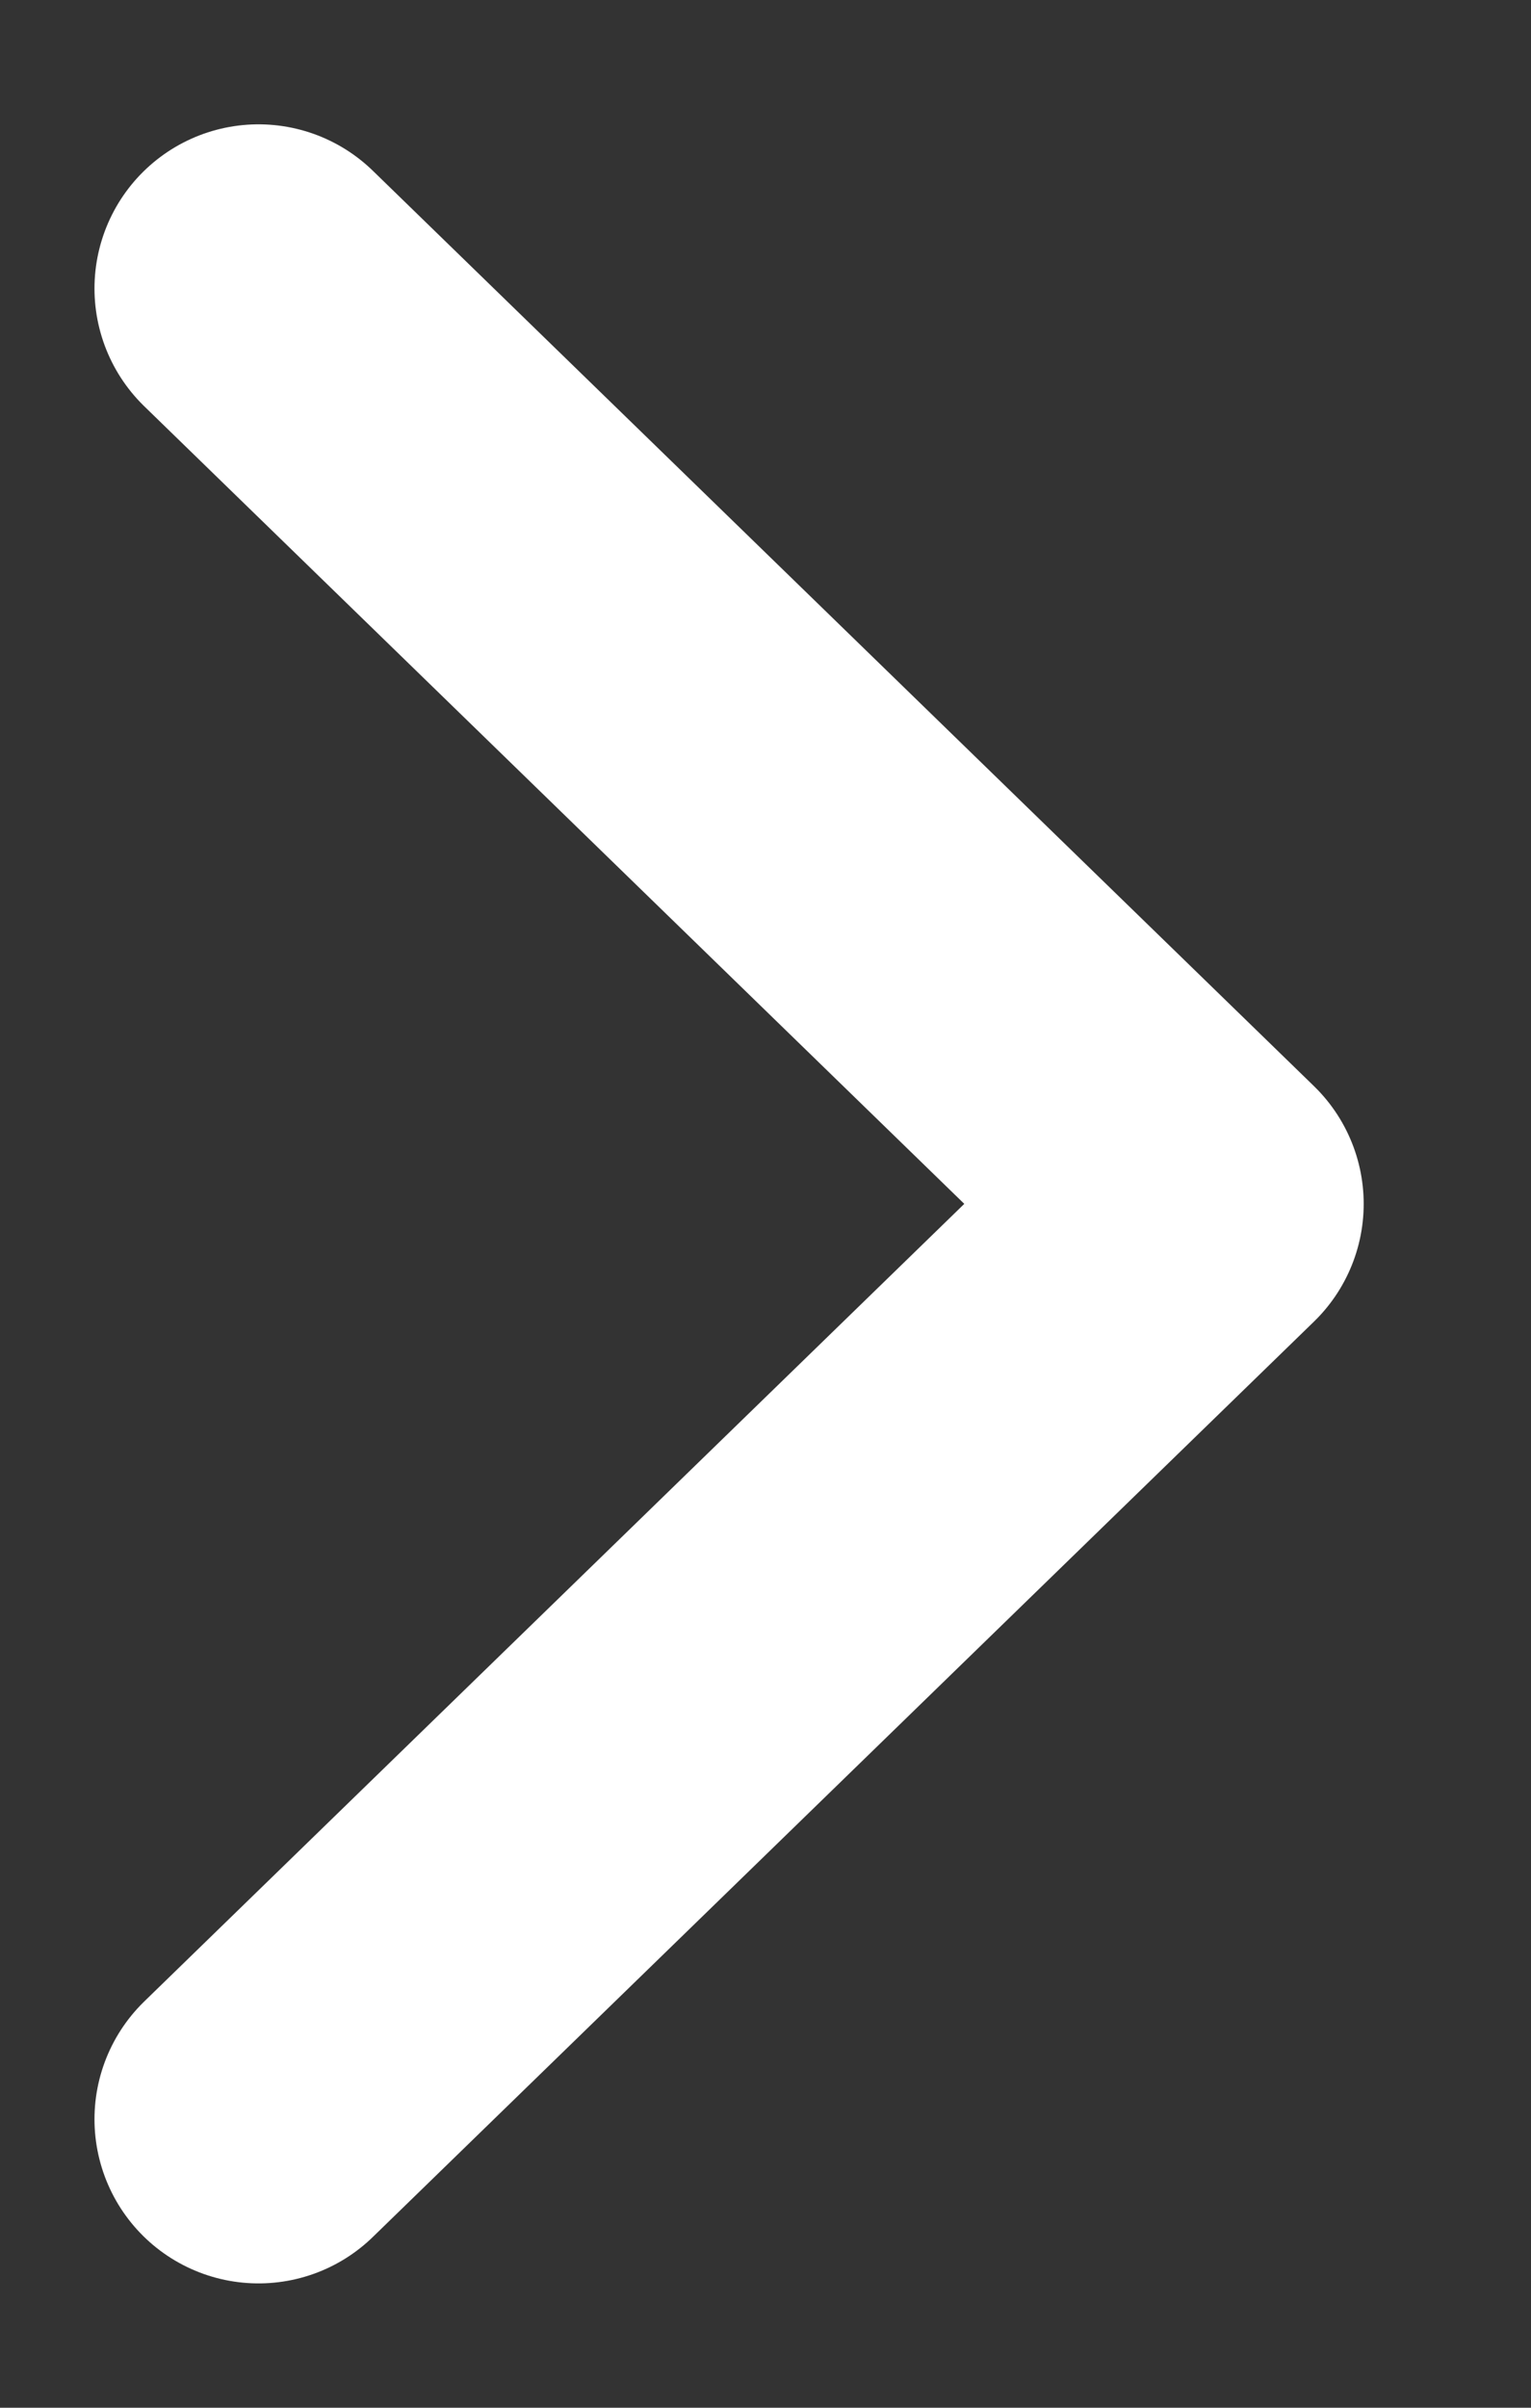 <svg width="7" height="11" viewBox="0 0 7 11" fill="none" xmlns="http://www.w3.org/2000/svg">
<rect x="0" y="0" width="7" height="11" fill="#333333" stroke="none"/>
<path d="M1.182 1.318L5.485 5.5L1.182 9.682" stroke="white" stroke-width="1.5" stroke-linecap="round" stroke-linejoin="round"/>
</svg>
